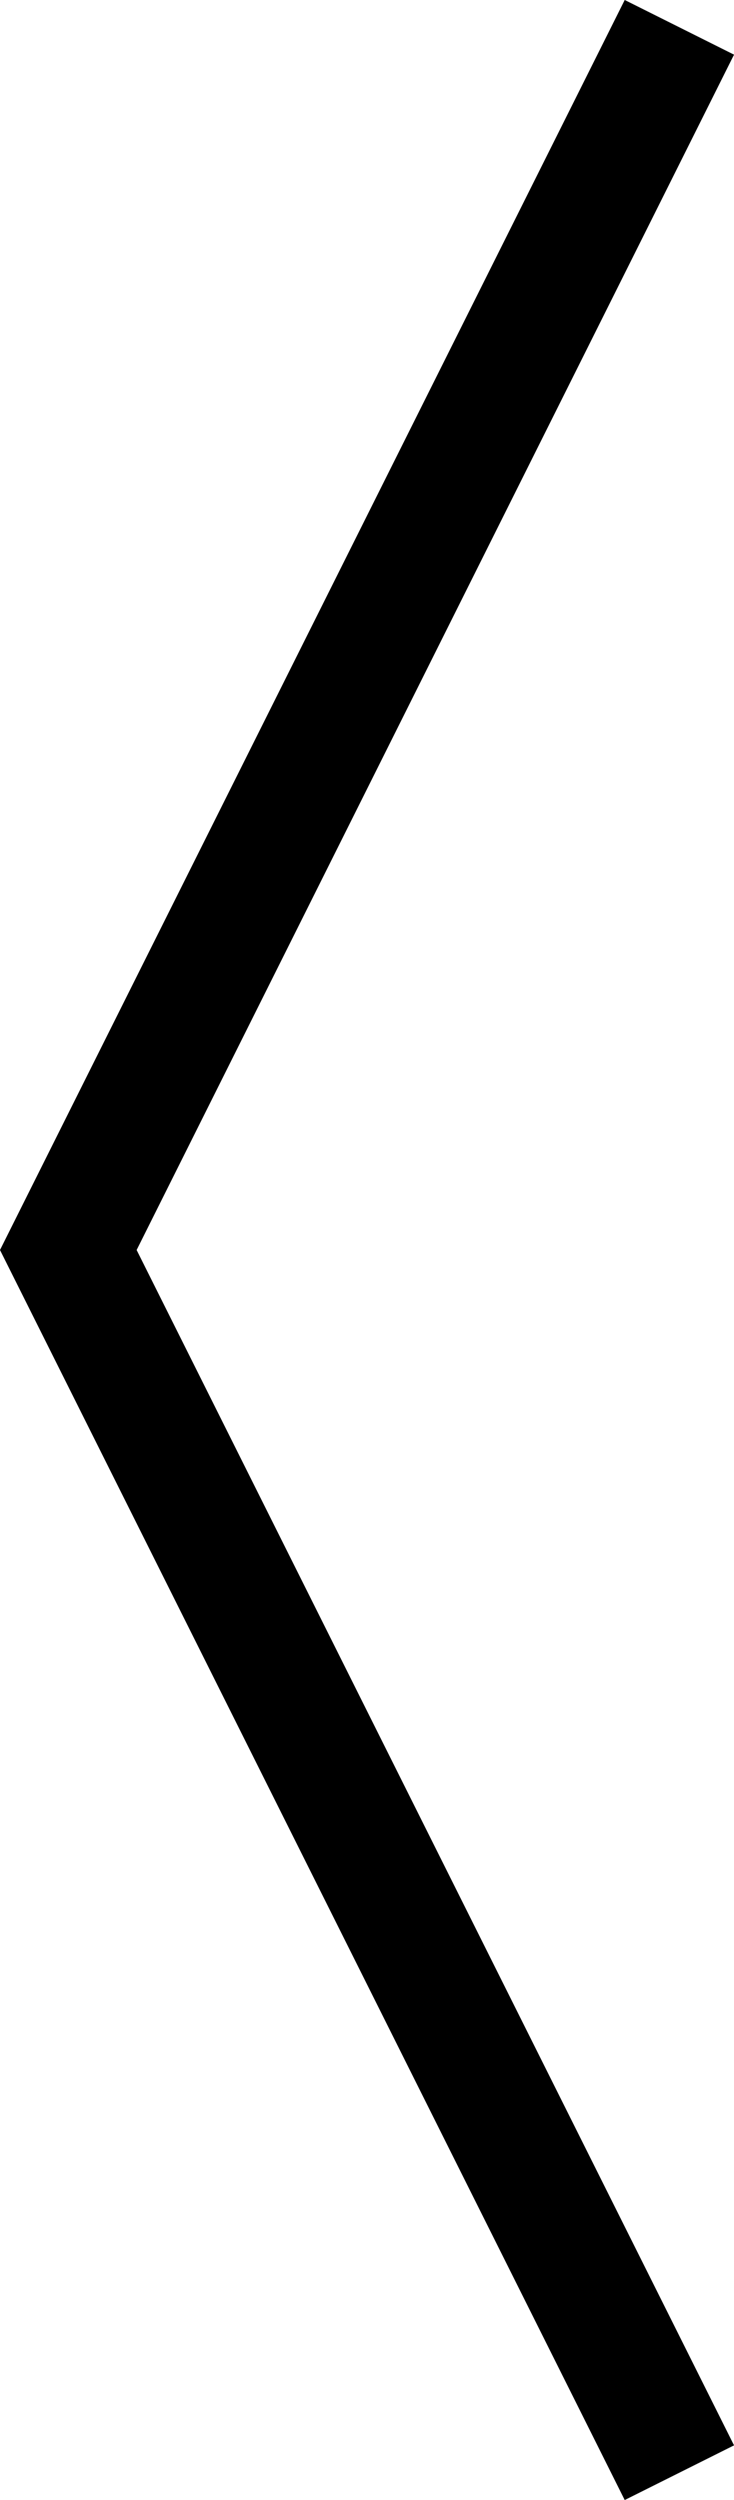 <svg xmlns="http://www.w3.org/2000/svg" width="12.012" height="40.895" viewBox="0 0 12.012 40.895">
  <g id="Component_11_3" data-name="Component 11 – 3" transform="translate(1.118 0.447)">
    <path id="Path_37" data-name="Path 37" d="M2650,740l-10,20,10,20" transform="translate(-2640 -740)" fill="none" stroke="#000" stroke-width="2"/>
  </g>
</svg>
